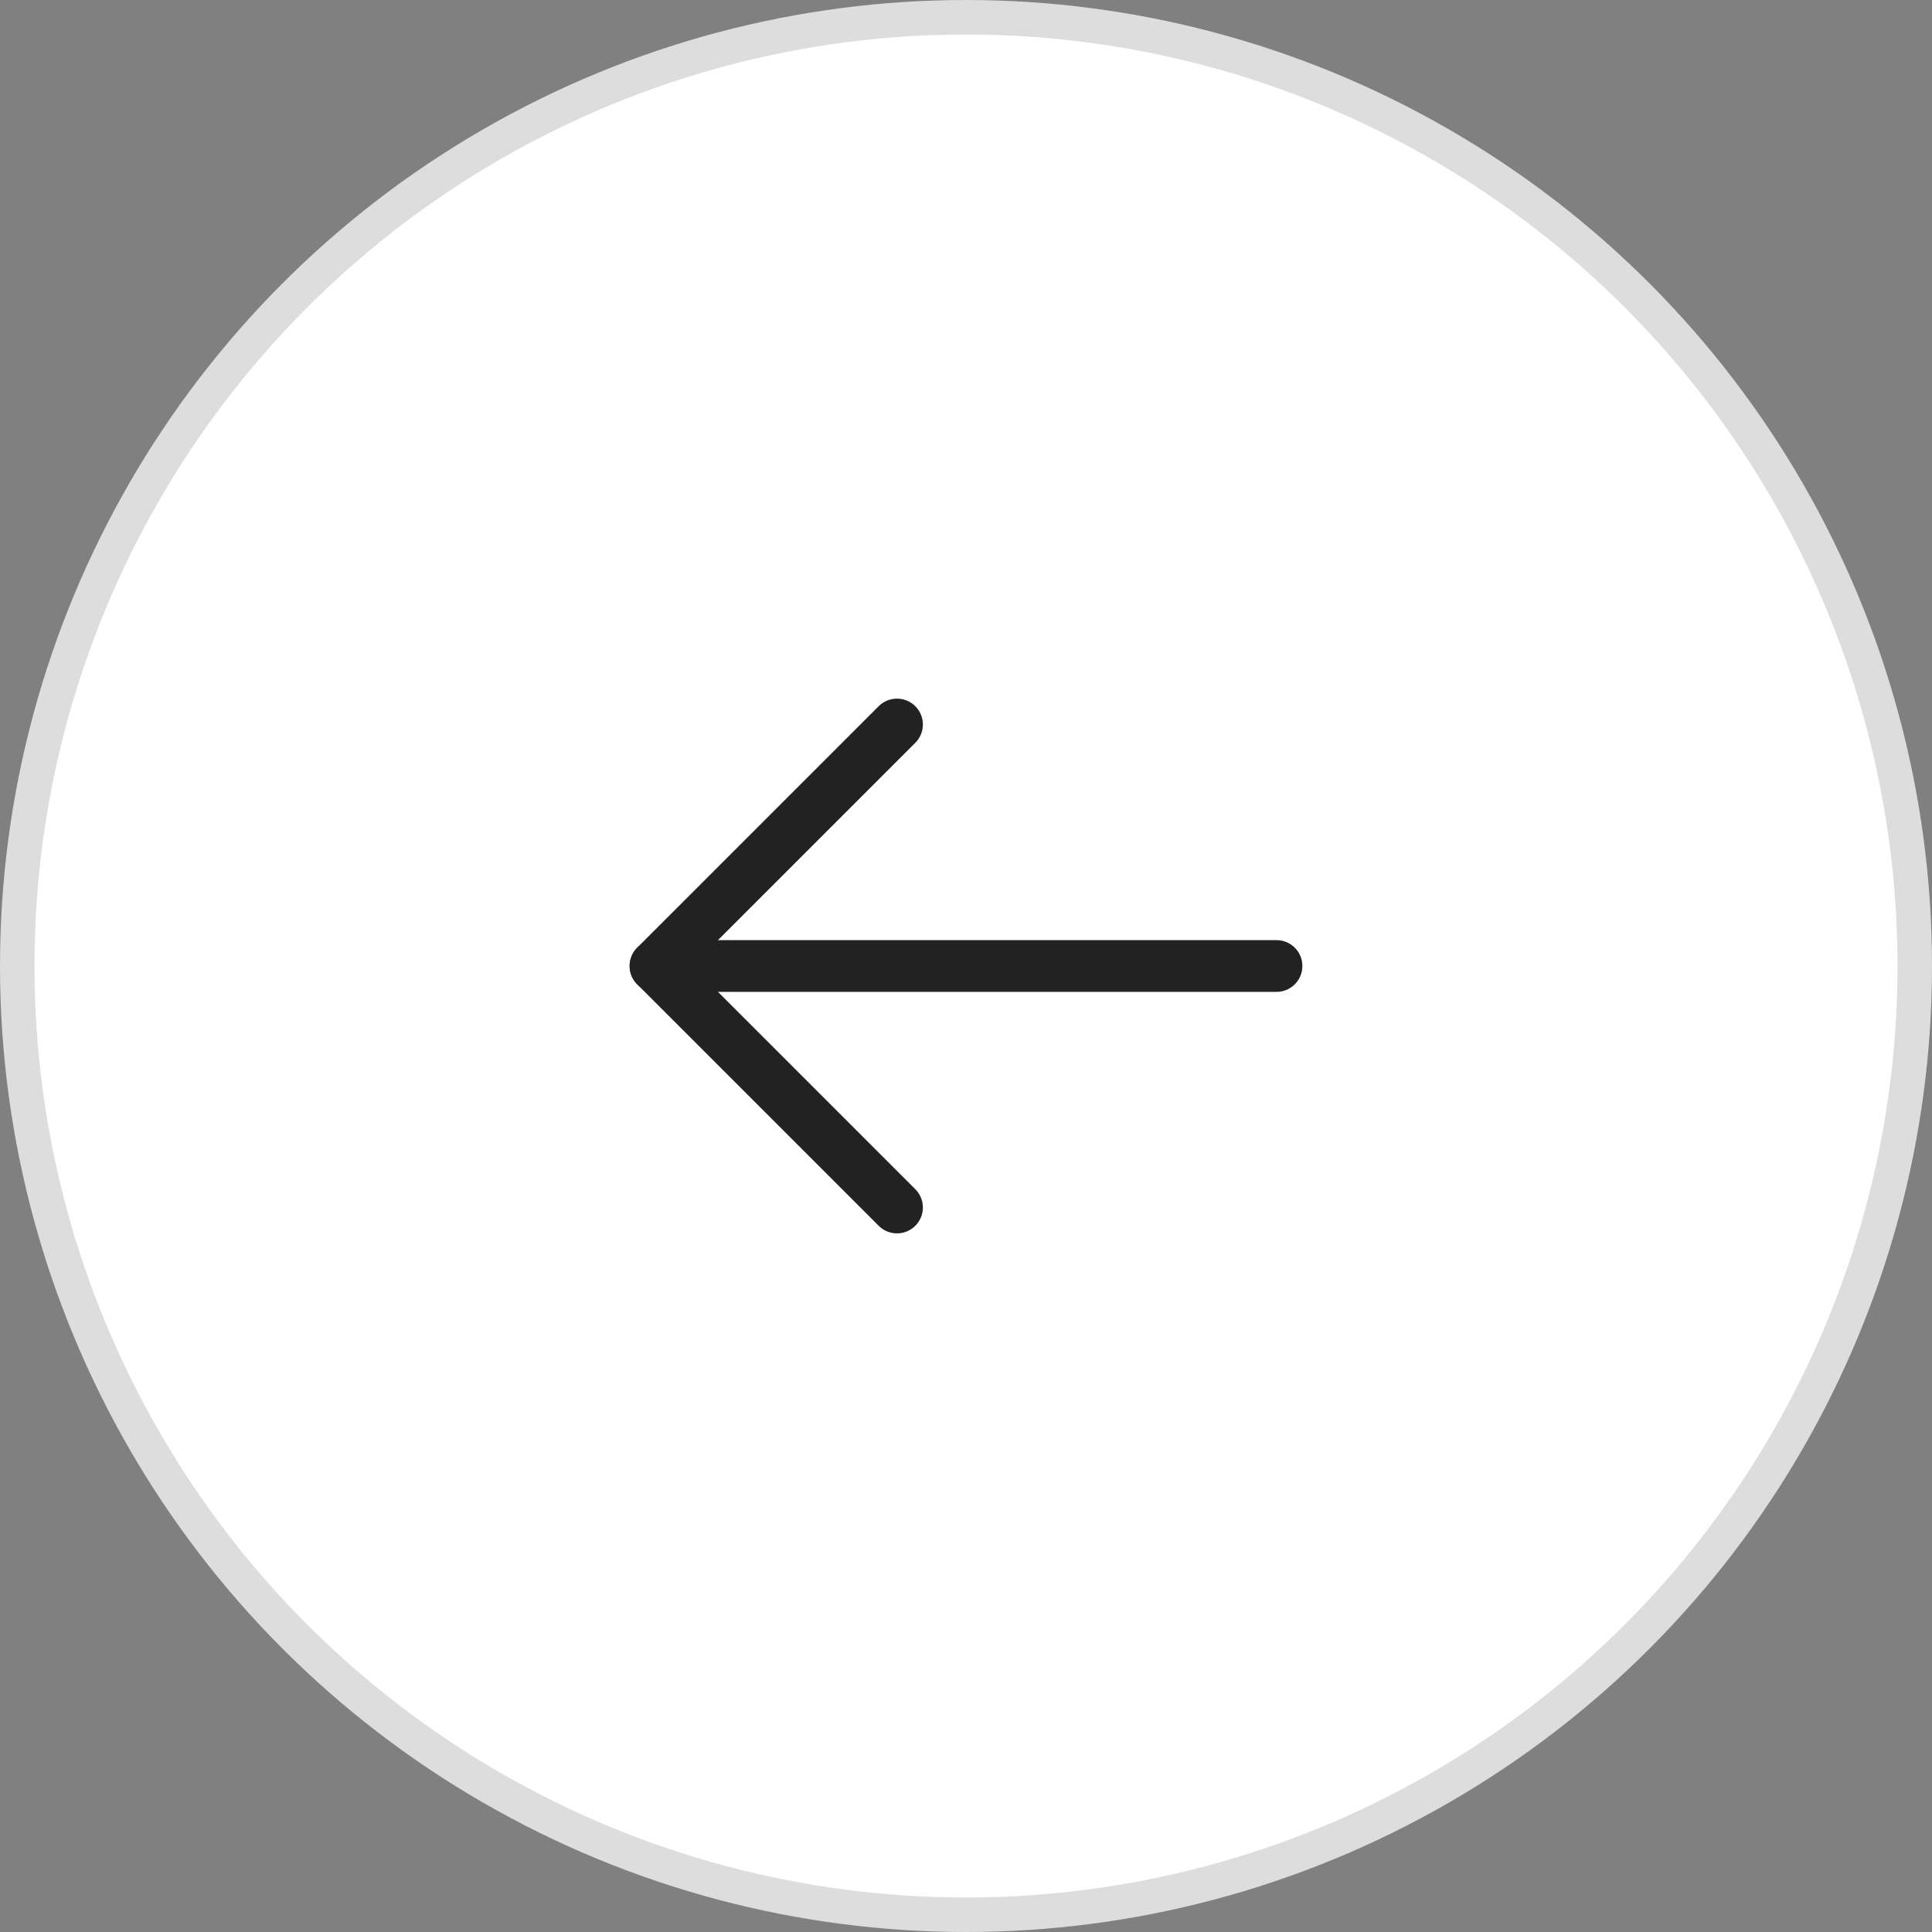 <svg width="56" height="56" viewBox="0 0 56 56" fill="none" xmlns="http://www.w3.org/2000/svg">
<rect x="0" y="0" width="56" height="56" fill="#808080" stroke="none"/>
<circle cx="28" cy="28" r="27.5" fill="white" stroke="#DDDDDD"/>
<path d="M26 35L19 28L26 21" stroke="#222222" stroke-width="1.5" stroke-miterlimit="10" stroke-linecap="round" stroke-linejoin="round"/>
<path d="M37 28L19 28" stroke="#222222" stroke-width="1.5" stroke-miterlimit="10" stroke-linecap="round" stroke-linejoin="round"/>
</svg>
